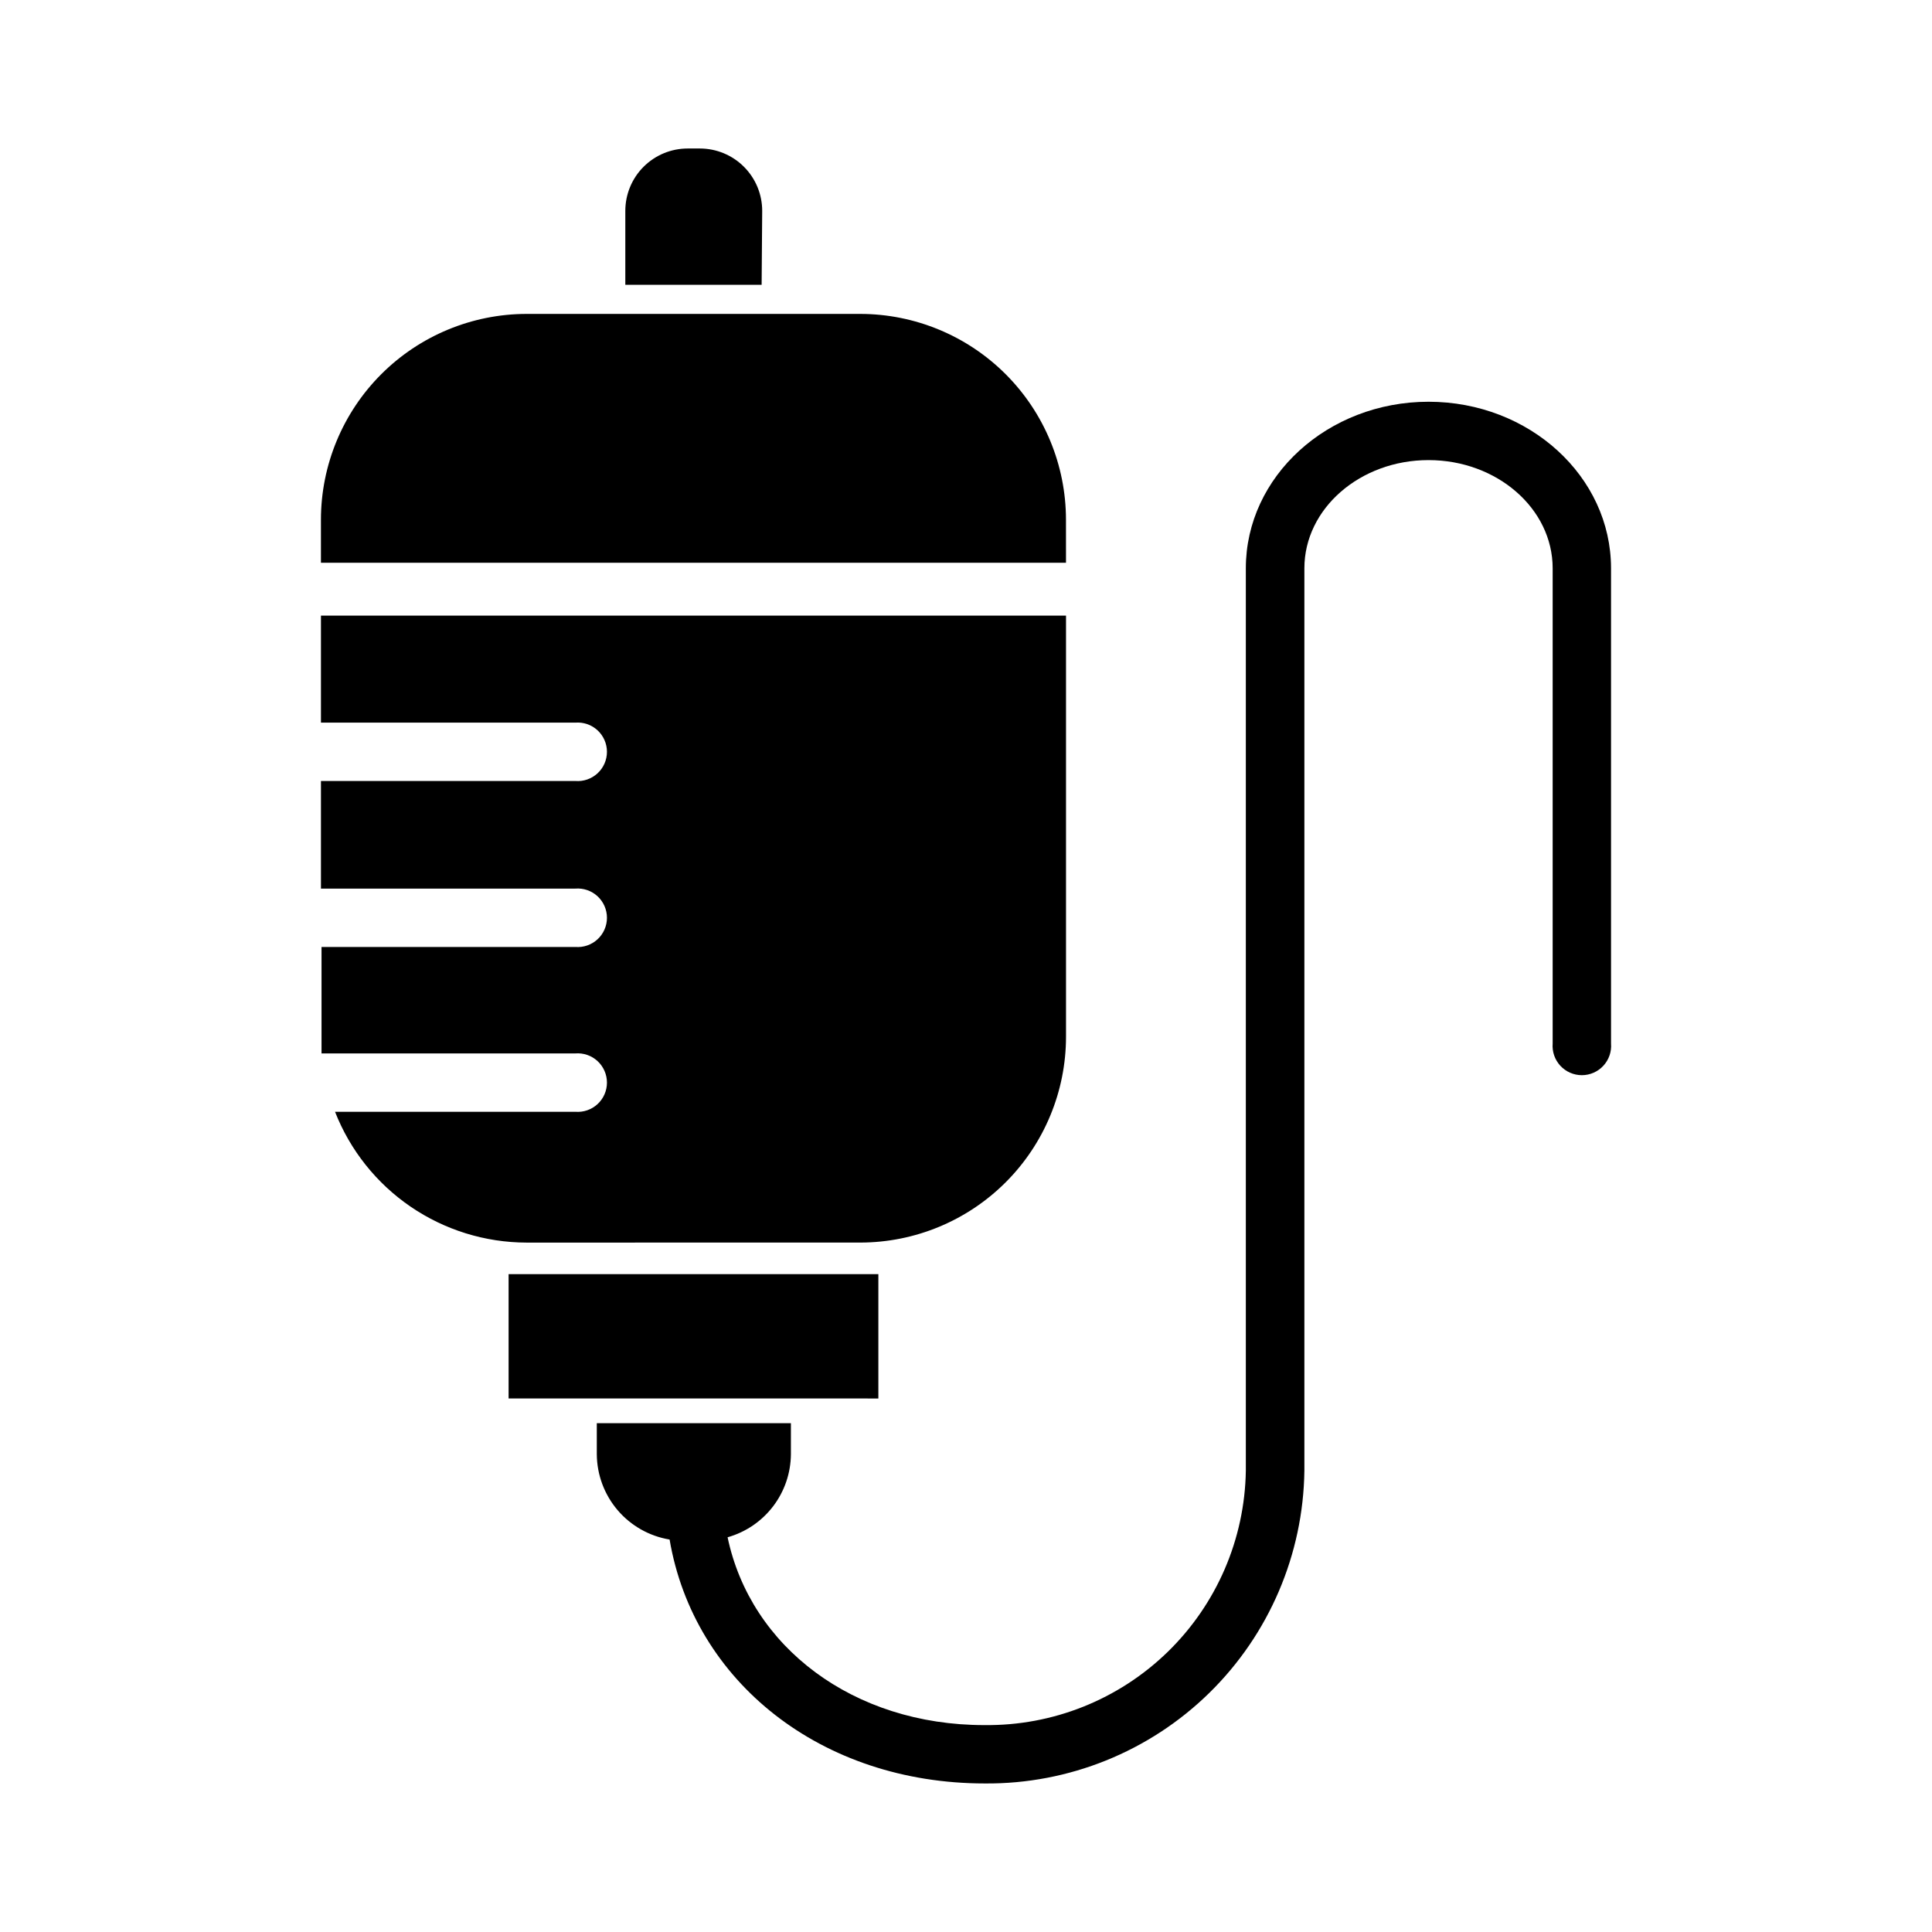 <?xml version="1.0" encoding="UTF-8"?>
<!-- Uploaded to: SVG Find, www.svgfind.com, Generator: SVG Find Mixer Tools -->
<svg fill="#000000" width="800px" height="800px" version="1.1" viewBox="144 144 512 512" xmlns="http://www.w3.org/2000/svg">
 <g>
  <path d="m345.84 219.48h-36.125v-19.598c0-4.383 1.742-8.586 4.84-11.688 3.102-3.098 7.305-4.84 11.688-4.84h3.223c4.383 0 8.586 1.742 11.684 4.84 3.102 3.102 4.84 7.305 4.84 11.688z"/>
  <path d="m360.35 514.61h-81.566v-32.945h97.992v32.949z"/>
  <path d="m283.52 473.3c-10.961-0.023-21.656-3.34-30.707-9.52-9.047-6.184-16.023-14.945-20.027-25.145h63.68c2.16 0.176 4.293-0.562 5.887-2.031 1.59-1.469 2.496-3.535 2.496-5.703 0-2.164-0.906-4.234-2.496-5.703-1.594-1.469-3.727-2.203-5.887-2.031h-67.258v-4.383-23.828h67.258c2.16 0.176 4.293-0.562 5.887-2.031 1.59-1.469 2.496-3.535 2.496-5.703 0-2.164-0.906-4.234-2.496-5.703-1.594-1.469-3.727-2.203-5.887-2.031h-67.41v-28.516h67.41c2.16 0.176 4.293-0.562 5.887-2.031 1.59-1.469 2.496-3.535 2.496-5.699 0-2.168-0.906-4.234-2.496-5.703-1.594-1.469-3.727-2.207-5.887-2.031h-67.41v-28.367h197.45v111.64c-0.016 14.453-5.762 28.312-15.98 38.531-10.223 10.223-24.078 15.969-38.531 15.984z"/>
  <path d="m426.5 293.14h-197.45v-11.438c0.016-14.445 5.754-28.293 15.965-38.512 10.207-10.219 24.055-15.973 38.5-16h88.469c14.453 0.016 28.309 5.762 38.531 15.98 10.219 10.223 15.965 24.078 15.98 38.531z"/>
  <path d="m570.94 294.6v125.95c0.176 2.16-0.562 4.293-2.031 5.883-1.469 1.594-3.535 2.5-5.703 2.5-2.164 0-4.234-0.906-5.703-2.5-1.469-1.59-2.203-3.723-2.031-5.883v-125.95c0-15.82-14.762-28.668-32.898-28.668s-32.898 12.848-32.898 28.668v239.16c-0.293 22.195-9.359 43.371-25.219 58.902-15.859 15.527-37.223 24.148-59.422 23.973-43.43 0-77.184-27.004-83.582-64.641-5.367-0.891-10.246-3.648-13.777-7.785-3.527-4.141-5.484-9.395-5.516-14.836v-8.211h51.438v8.211c-0.031 4.996-1.684 9.84-4.711 13.812-3.027 3.973-7.262 6.852-12.066 8.207 6.098 29.07 33.301 49.777 68.016 49.777v-0.004c18.125 0.23 35.602-6.738 48.594-19.375 12.996-12.637 20.449-29.91 20.73-48.031v-239.16c0-24.336 21.715-44.133 48.418-44.133 26.699 0 48.363 19.797 48.363 44.133z"/>
 </g>
</svg>
